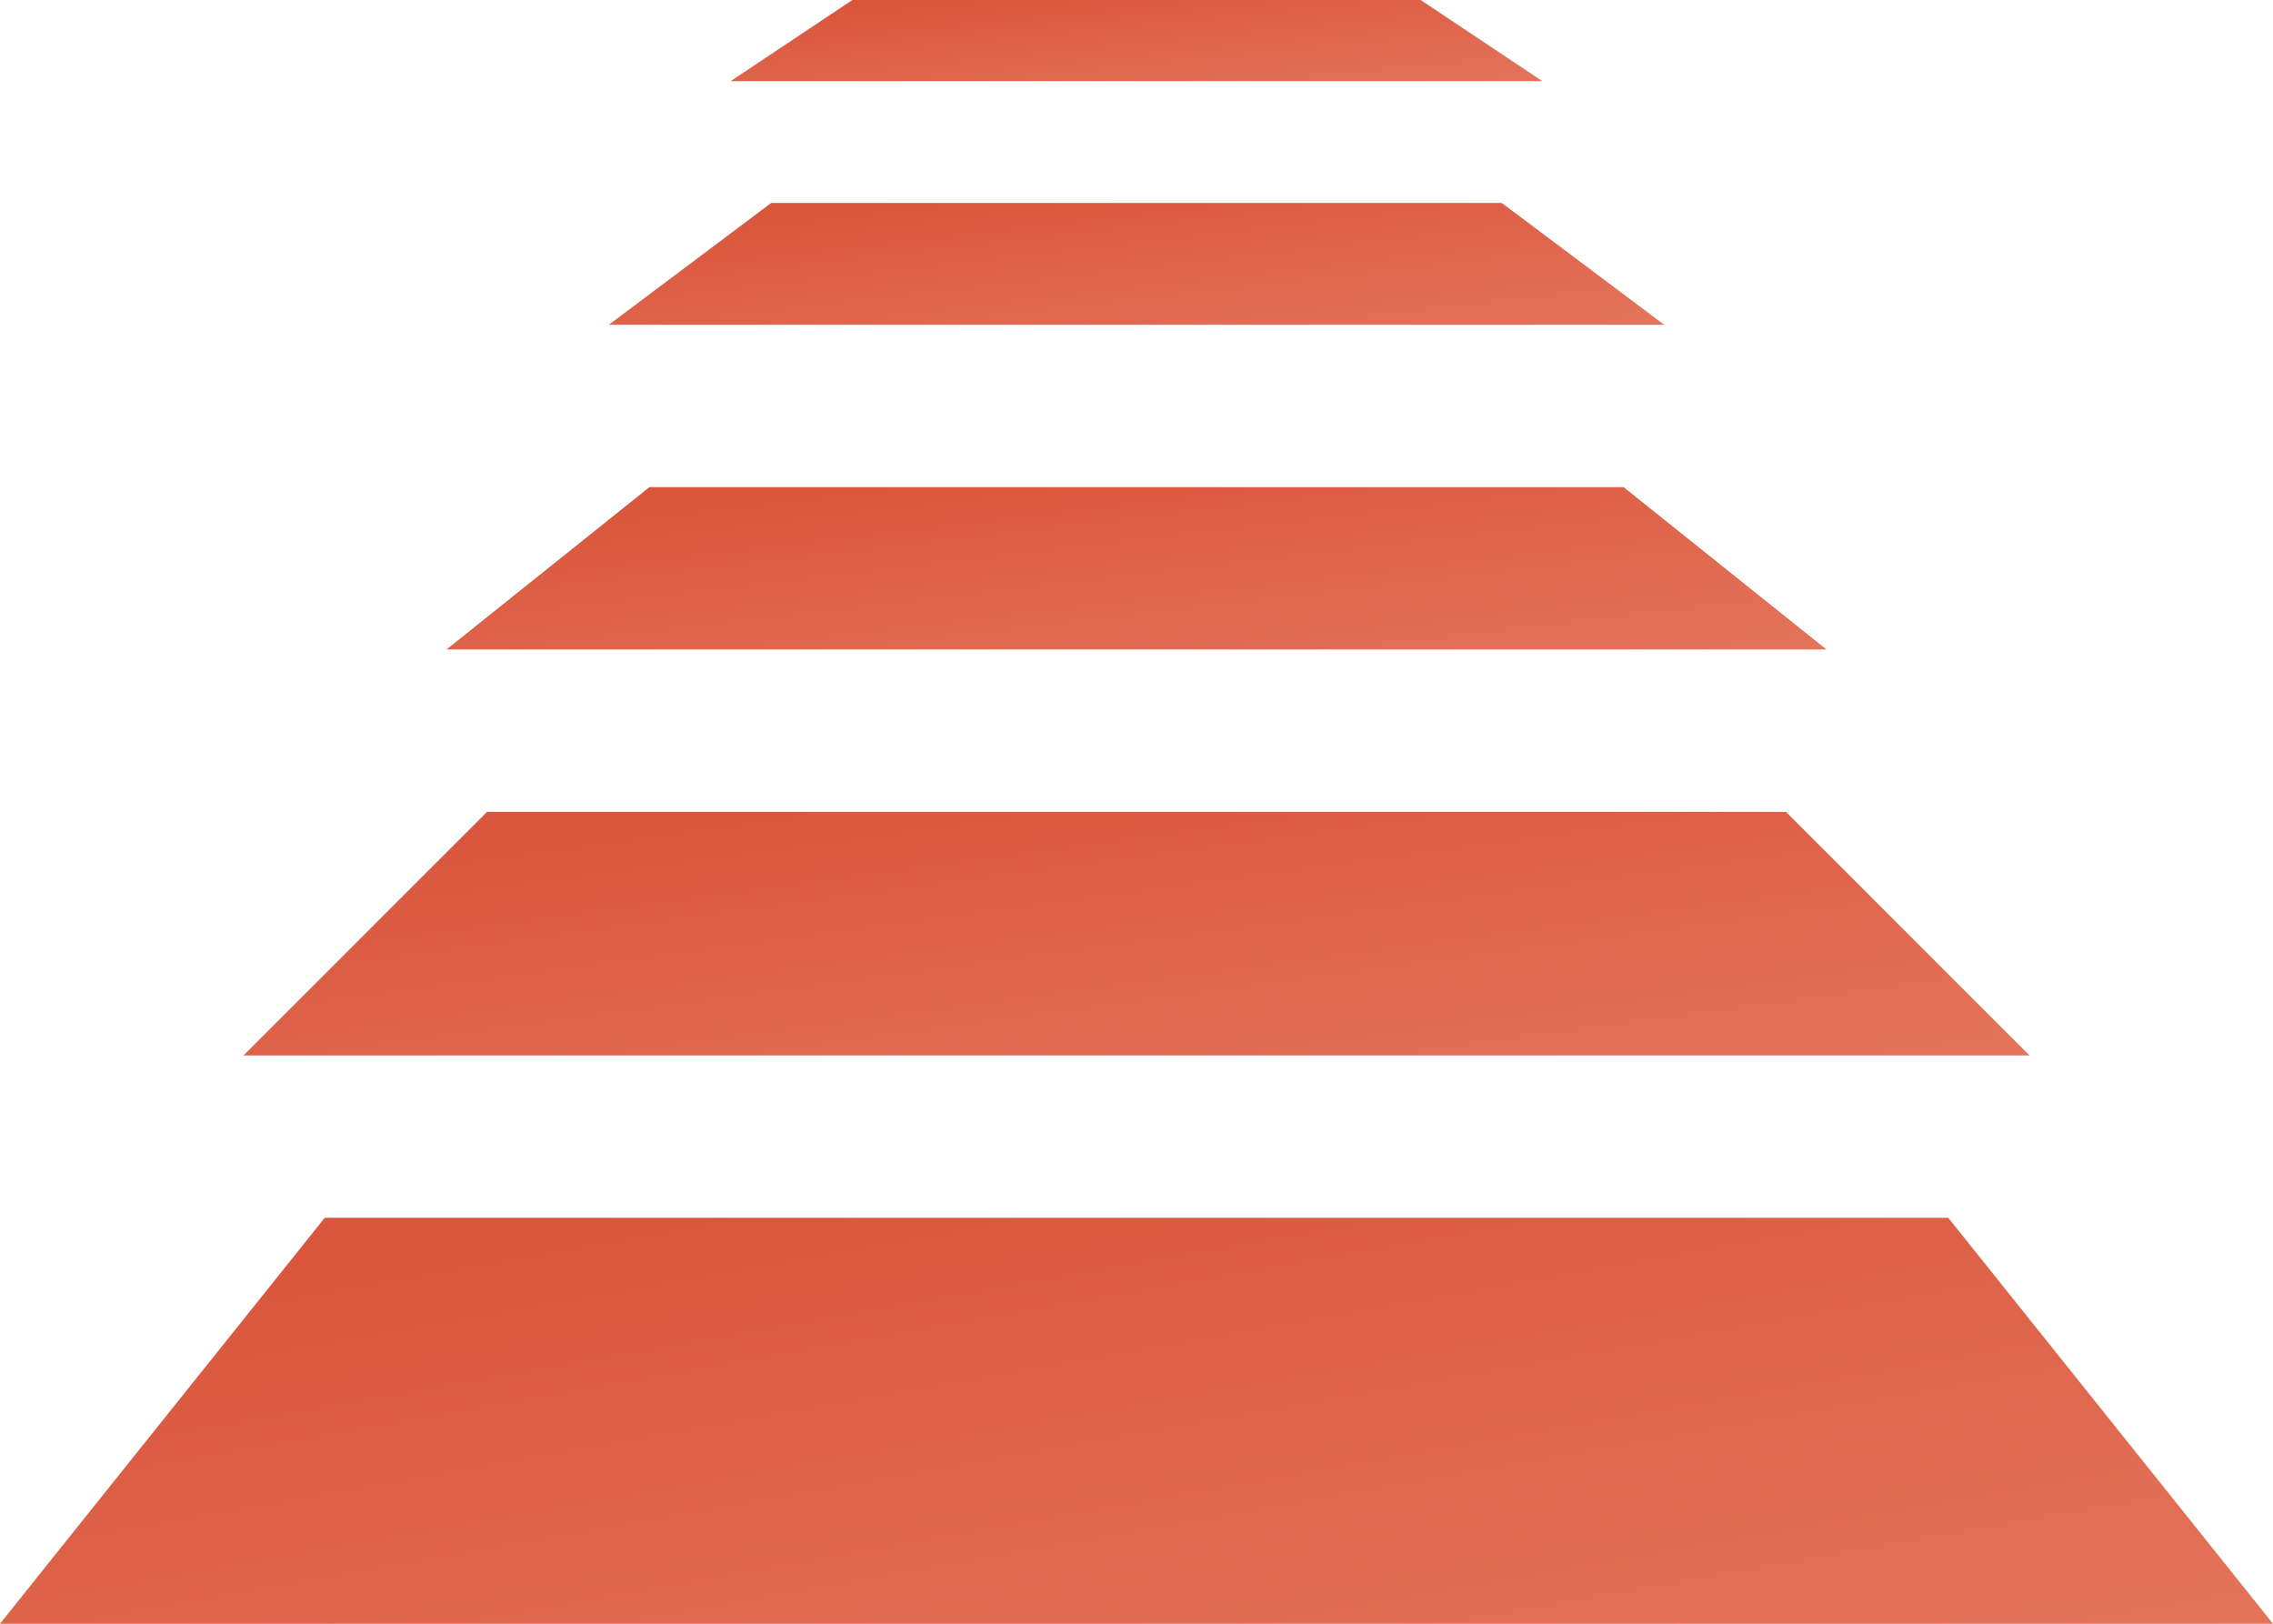 <svg xmlns="http://www.w3.org/2000/svg" viewBox="60 50 280 200">
  <defs>
    <linearGradient id="logo-gradient" x1="0%" y1="0%" x2="100%" y2="100%">
      <stop offset="0%" stop-color="#d85238" />
      <stop offset="100%" stop-color="#e3745b" />
    </linearGradient>
  </defs>
  <g>
    <path d="M60 250 L340 250 L300 200 L100 200 Z" fill="url(#logo-gradient)" />
    <path d="M90 180 L310 180 L280 150 L120 150 Z" fill="url(#logo-gradient)" />
    <path d="M115 130 L285 130 L260 110 L140 110 Z" fill="url(#logo-gradient)" />
    <path d="M135 90 L265 90 L245 75 L155 75 Z" fill="url(#logo-gradient)" />
    <path d="M150 60 L250 60 L235 50 L165 50 Z" fill="url(#logo-gradient)" />
  </g>
</svg>
